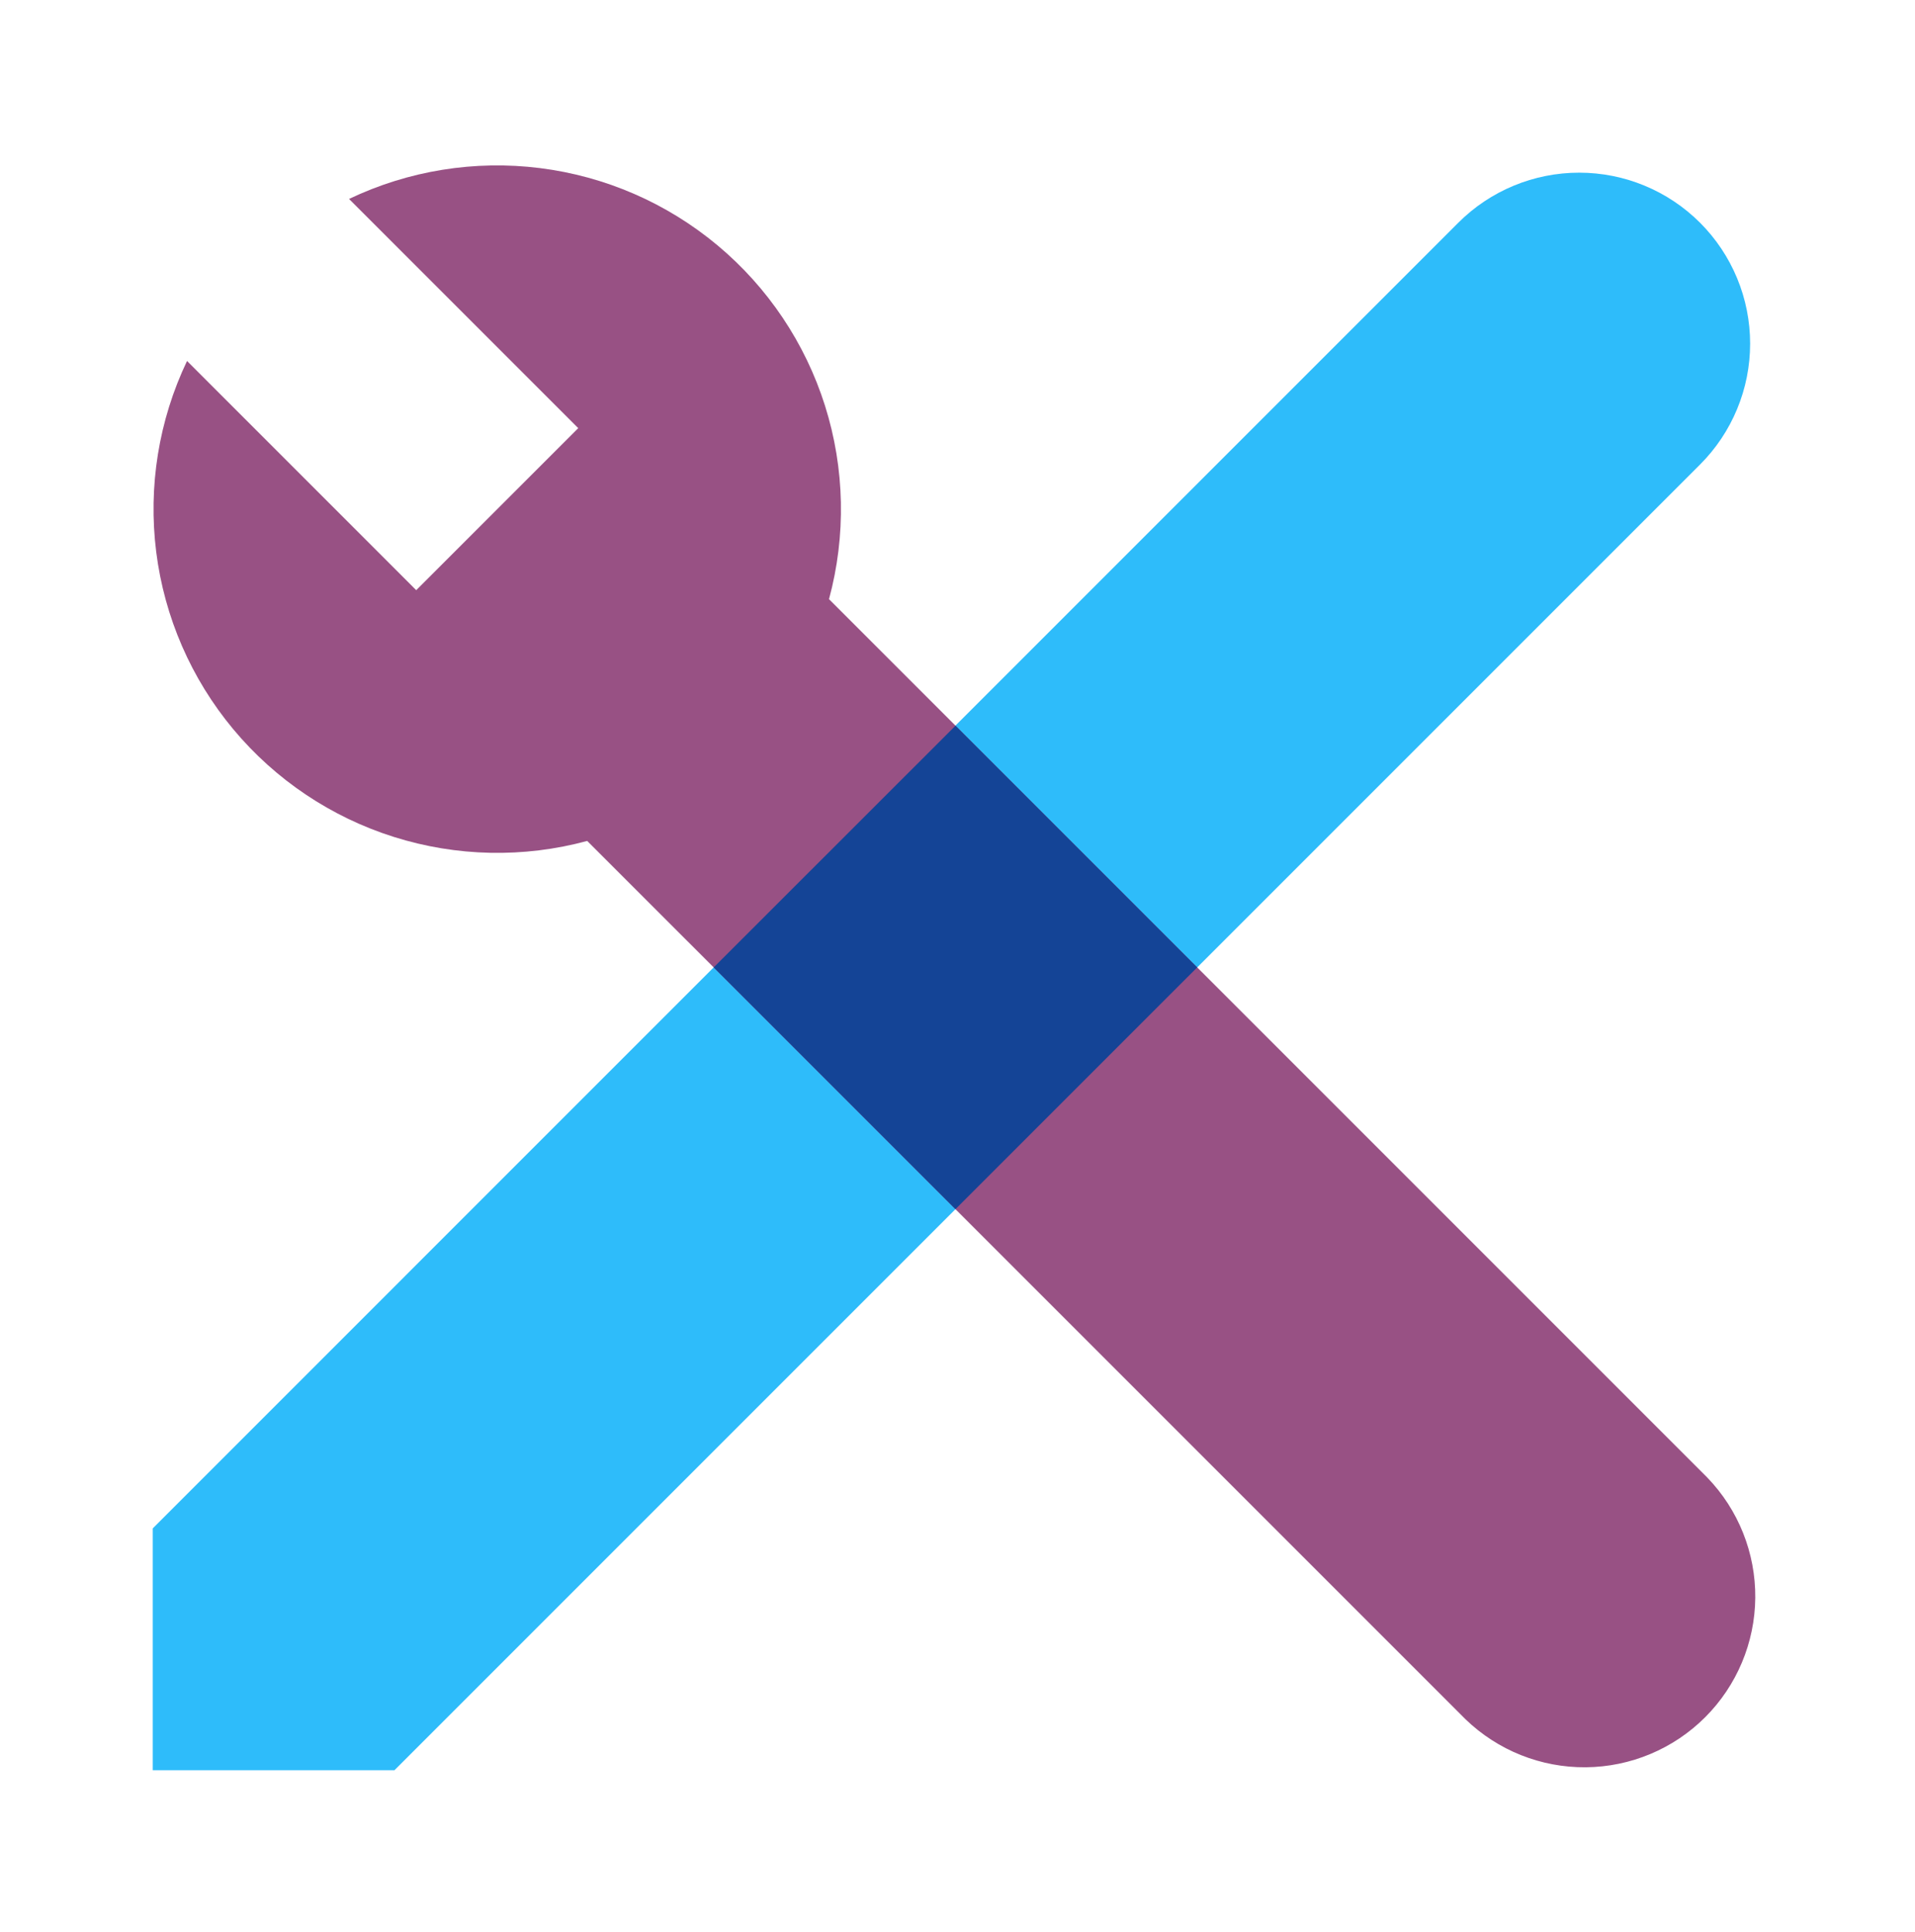 <svg width="114" height="115" viewBox="0 0 114 115" fill="none" xmlns="http://www.w3.org/2000/svg">
<path d="M101.204 13.258C102.149 14.204 102.899 15.326 103.41 16.56C103.922 17.795 104.185 19.119 104.185 20.455C104.185 21.792 103.922 23.116 103.41 24.35C102.899 25.585 102.149 26.707 101.204 27.652L23.484 105.372H9.093V90.978L86.812 13.258C88.721 11.35 91.309 10.278 94.008 10.278C96.707 10.278 99.295 11.35 101.204 13.258Z" fill="#2EBCFA"/>
<path d="M24.778 35.131L11.134 21.487C9.448 25.022 8.811 28.966 9.299 32.851C9.787 36.737 11.38 40.401 13.887 43.408C16.395 46.416 19.713 48.641 23.448 49.819C27.183 50.998 31.177 51.08 34.957 50.057L87.242 102.34C89.161 104.194 91.732 105.221 94.401 105.198C97.07 105.175 99.623 104.105 101.51 102.218C103.397 100.331 104.468 97.778 104.491 95.11C104.514 92.441 103.488 89.87 101.633 87.95L49.351 35.665C50.374 31.885 50.292 27.89 49.114 24.155C47.935 20.421 45.71 17.102 42.702 14.594C39.694 12.086 36.03 10.494 32.144 10.006C28.258 9.518 24.314 10.155 20.779 11.842L34.423 25.486L24.778 35.131Z" fill="#985184"/>
<path d="M56.882 43.196L42.486 57.585L56.879 71.977L71.269 57.585L56.879 43.194L56.882 43.196Z" fill="#144496"/>
</svg>
